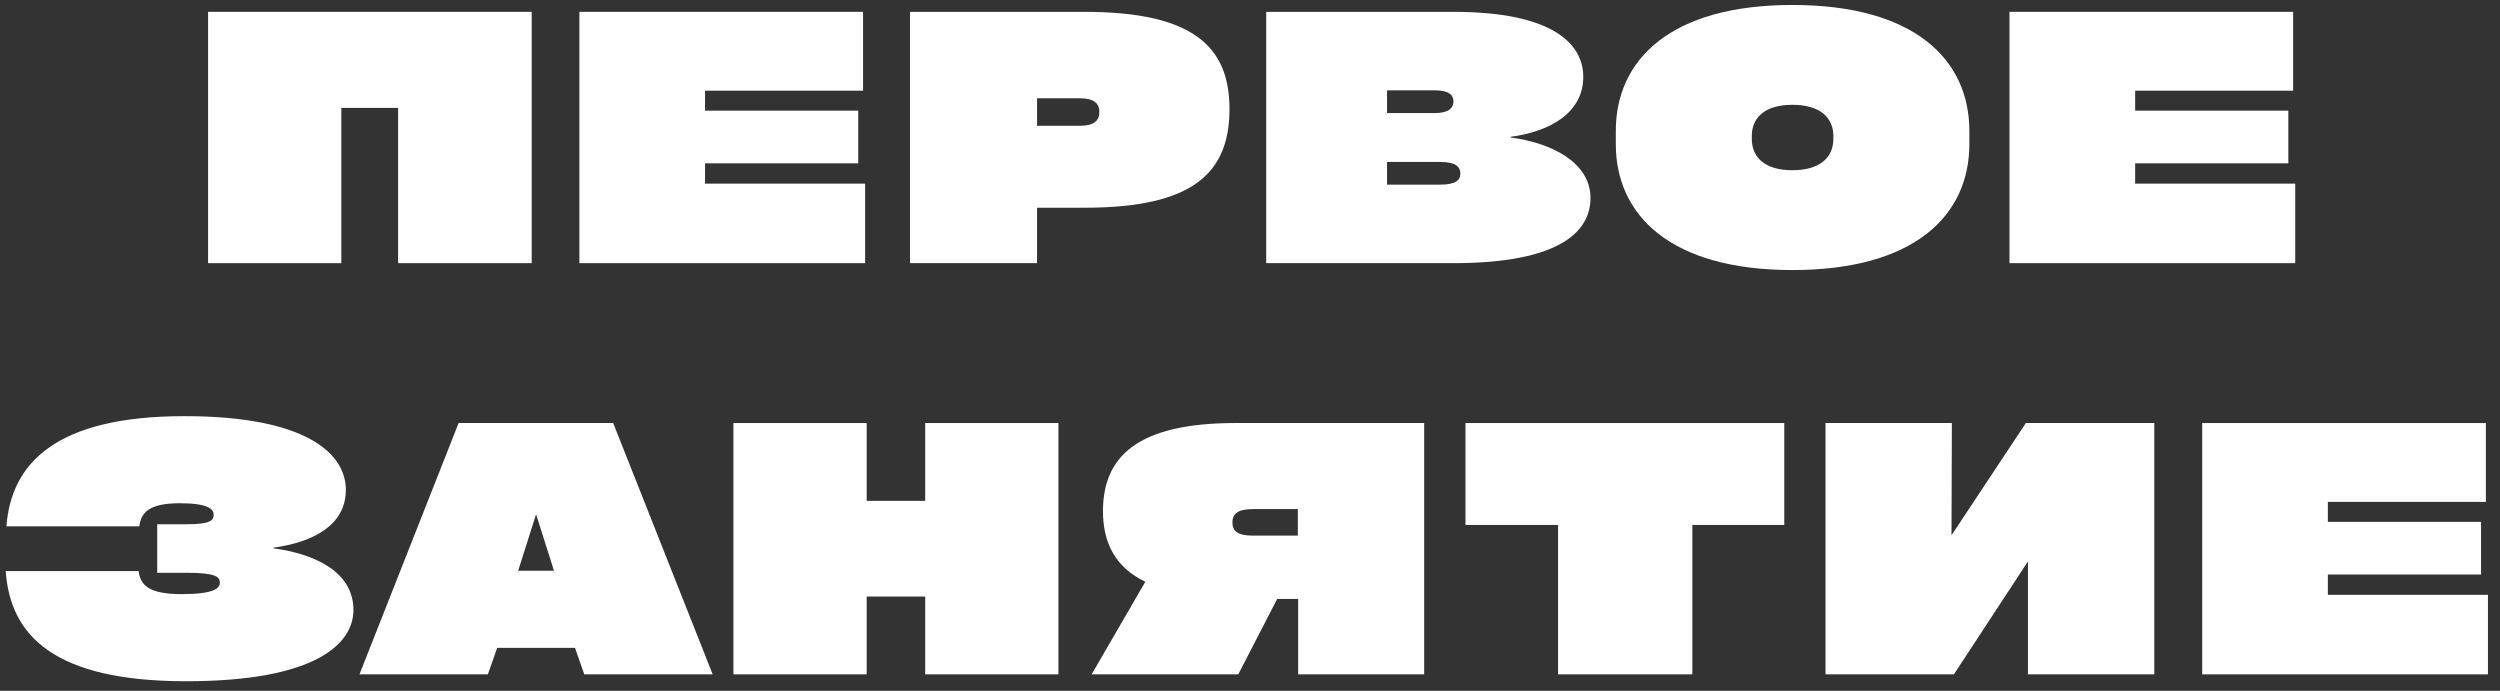 <?xml version="1.0" encoding="UTF-8"?> <svg xmlns="http://www.w3.org/2000/svg" width="152" height="42" viewBox="0 0 152 42" fill="none"><rect x="0" y="0" width="152" height="42" fill="#333333" stroke="none"/> <path d="M20.752 16V6.56H24.205V16H32.327V0.72H12.651V16H20.752Z" fill="white"></path> <path d="M52.6 16V11.165H42.867V9.93H52.181V6.728H42.867V5.514H52.474V0.72H35.227V16H52.6Z" fill="white"></path> <path d="M55.329 0.72V16H63.053V12.63H65.941C72.597 12.63 74.753 10.474 74.753 6.623C74.753 2.876 72.597 0.72 65.941 0.72H55.329ZM63.053 7.649V5.974H65.627C66.527 5.974 66.841 6.288 66.841 6.811C66.841 7.335 66.527 7.649 65.627 7.649H63.053Z" fill="white"></path> <path d="M91.846 8.318C94.211 8.004 96.263 6.874 96.263 4.676C96.263 2.625 94.337 0.72 88.371 0.72H76.985V16H88.371C94.797 16 96.702 14.095 96.702 12.044C96.702 9.846 94.274 8.674 91.846 8.36V8.318ZM87.241 5.493C88.078 5.493 88.371 5.765 88.371 6.163C88.371 6.56 88.078 6.874 87.262 6.874H84.332V5.493H87.241ZM84.332 11.228V9.846H87.555C88.497 9.846 88.79 10.139 88.79 10.558C88.79 10.956 88.518 11.228 87.513 11.228H84.332Z" fill="white"></path> <path d="M108.979 16.419C116.409 16.419 119.737 13.091 119.737 8.758V7.963C119.737 3.63 116.409 0.302 108.979 0.302C101.569 0.302 98.241 3.63 98.241 7.963V8.758C98.241 13.091 101.569 16.419 108.979 16.419ZM108.979 10.349C107.283 10.349 106.509 9.553 106.509 8.444V8.277C106.509 7.167 107.283 6.372 108.979 6.372C110.674 6.372 111.469 7.167 111.469 8.277V8.444C111.469 9.553 110.674 10.349 108.979 10.349Z" fill="white"></path> <path d="M139.55 16V11.165H129.817V9.93H139.131V6.728H129.817V5.514H139.424V0.72H122.177V16H139.55Z" fill="white"></path> <path d="M0.348 34.721C0.62 38.656 3.3 41.419 11.316 41.419C19.207 41.419 21.489 39.137 21.489 37.086C21.489 34.742 19.103 33.674 16.633 33.339V33.297C19.04 32.963 21.028 31.937 21.028 29.781C21.028 27.625 18.705 25.302 11.212 25.302C3.383 25.302 0.683 28.169 0.39 32H8.47C8.574 31.142 9.098 30.597 10.94 30.597C12.635 30.597 12.991 30.953 12.991 31.288C12.991 31.644 12.781 31.874 11.358 31.874H9.558V34.825H11.358C13.137 34.825 13.367 35.077 13.367 35.432C13.367 35.767 13.012 36.123 11.044 36.123C9.056 36.123 8.532 35.579 8.428 34.721H0.348Z" fill="white"></path> <path d="M37.282 25.72H27.884L21.856 41H29.663L30.228 39.389H34.959L35.524 41H43.331L37.282 25.72ZM33.682 34.7H31.505L32.594 31.267L33.682 34.7Z" fill="white"></path> <path d="M56.252 30.451H52.694V25.72H44.593V41H52.694V36.27H56.252V41H64.352V25.72H56.252V30.451Z" fill="white"></path> <path d="M77.652 36.416H78.929V41H86.59V25.72H75.12C69.133 25.72 67.061 27.772 67.061 31.079C67.061 32.983 67.794 34.491 69.636 35.37L66.371 41H75.287L77.652 36.416ZM78.908 32.565H76.166C75.224 32.565 74.931 32.272 74.931 31.77C74.931 31.267 75.224 30.953 76.166 30.953H78.908V32.565Z" fill="white"></path> <path d="M94.731 31.916V41H102.895V31.916H108.483V25.72H89.101V31.916H94.731Z" fill="white"></path> <path d="M118.652 32.544L118.673 25.72H110.991V41H118.799L123.299 34.135V41H130.981V25.72H123.173L118.652 32.544Z" fill="white"></path> <path d="M151.267 41V36.165H141.534V34.93H150.848V31.728H141.534V30.514H151.141V25.72H133.894V41H151.267Z" fill="white"></path> </svg> 